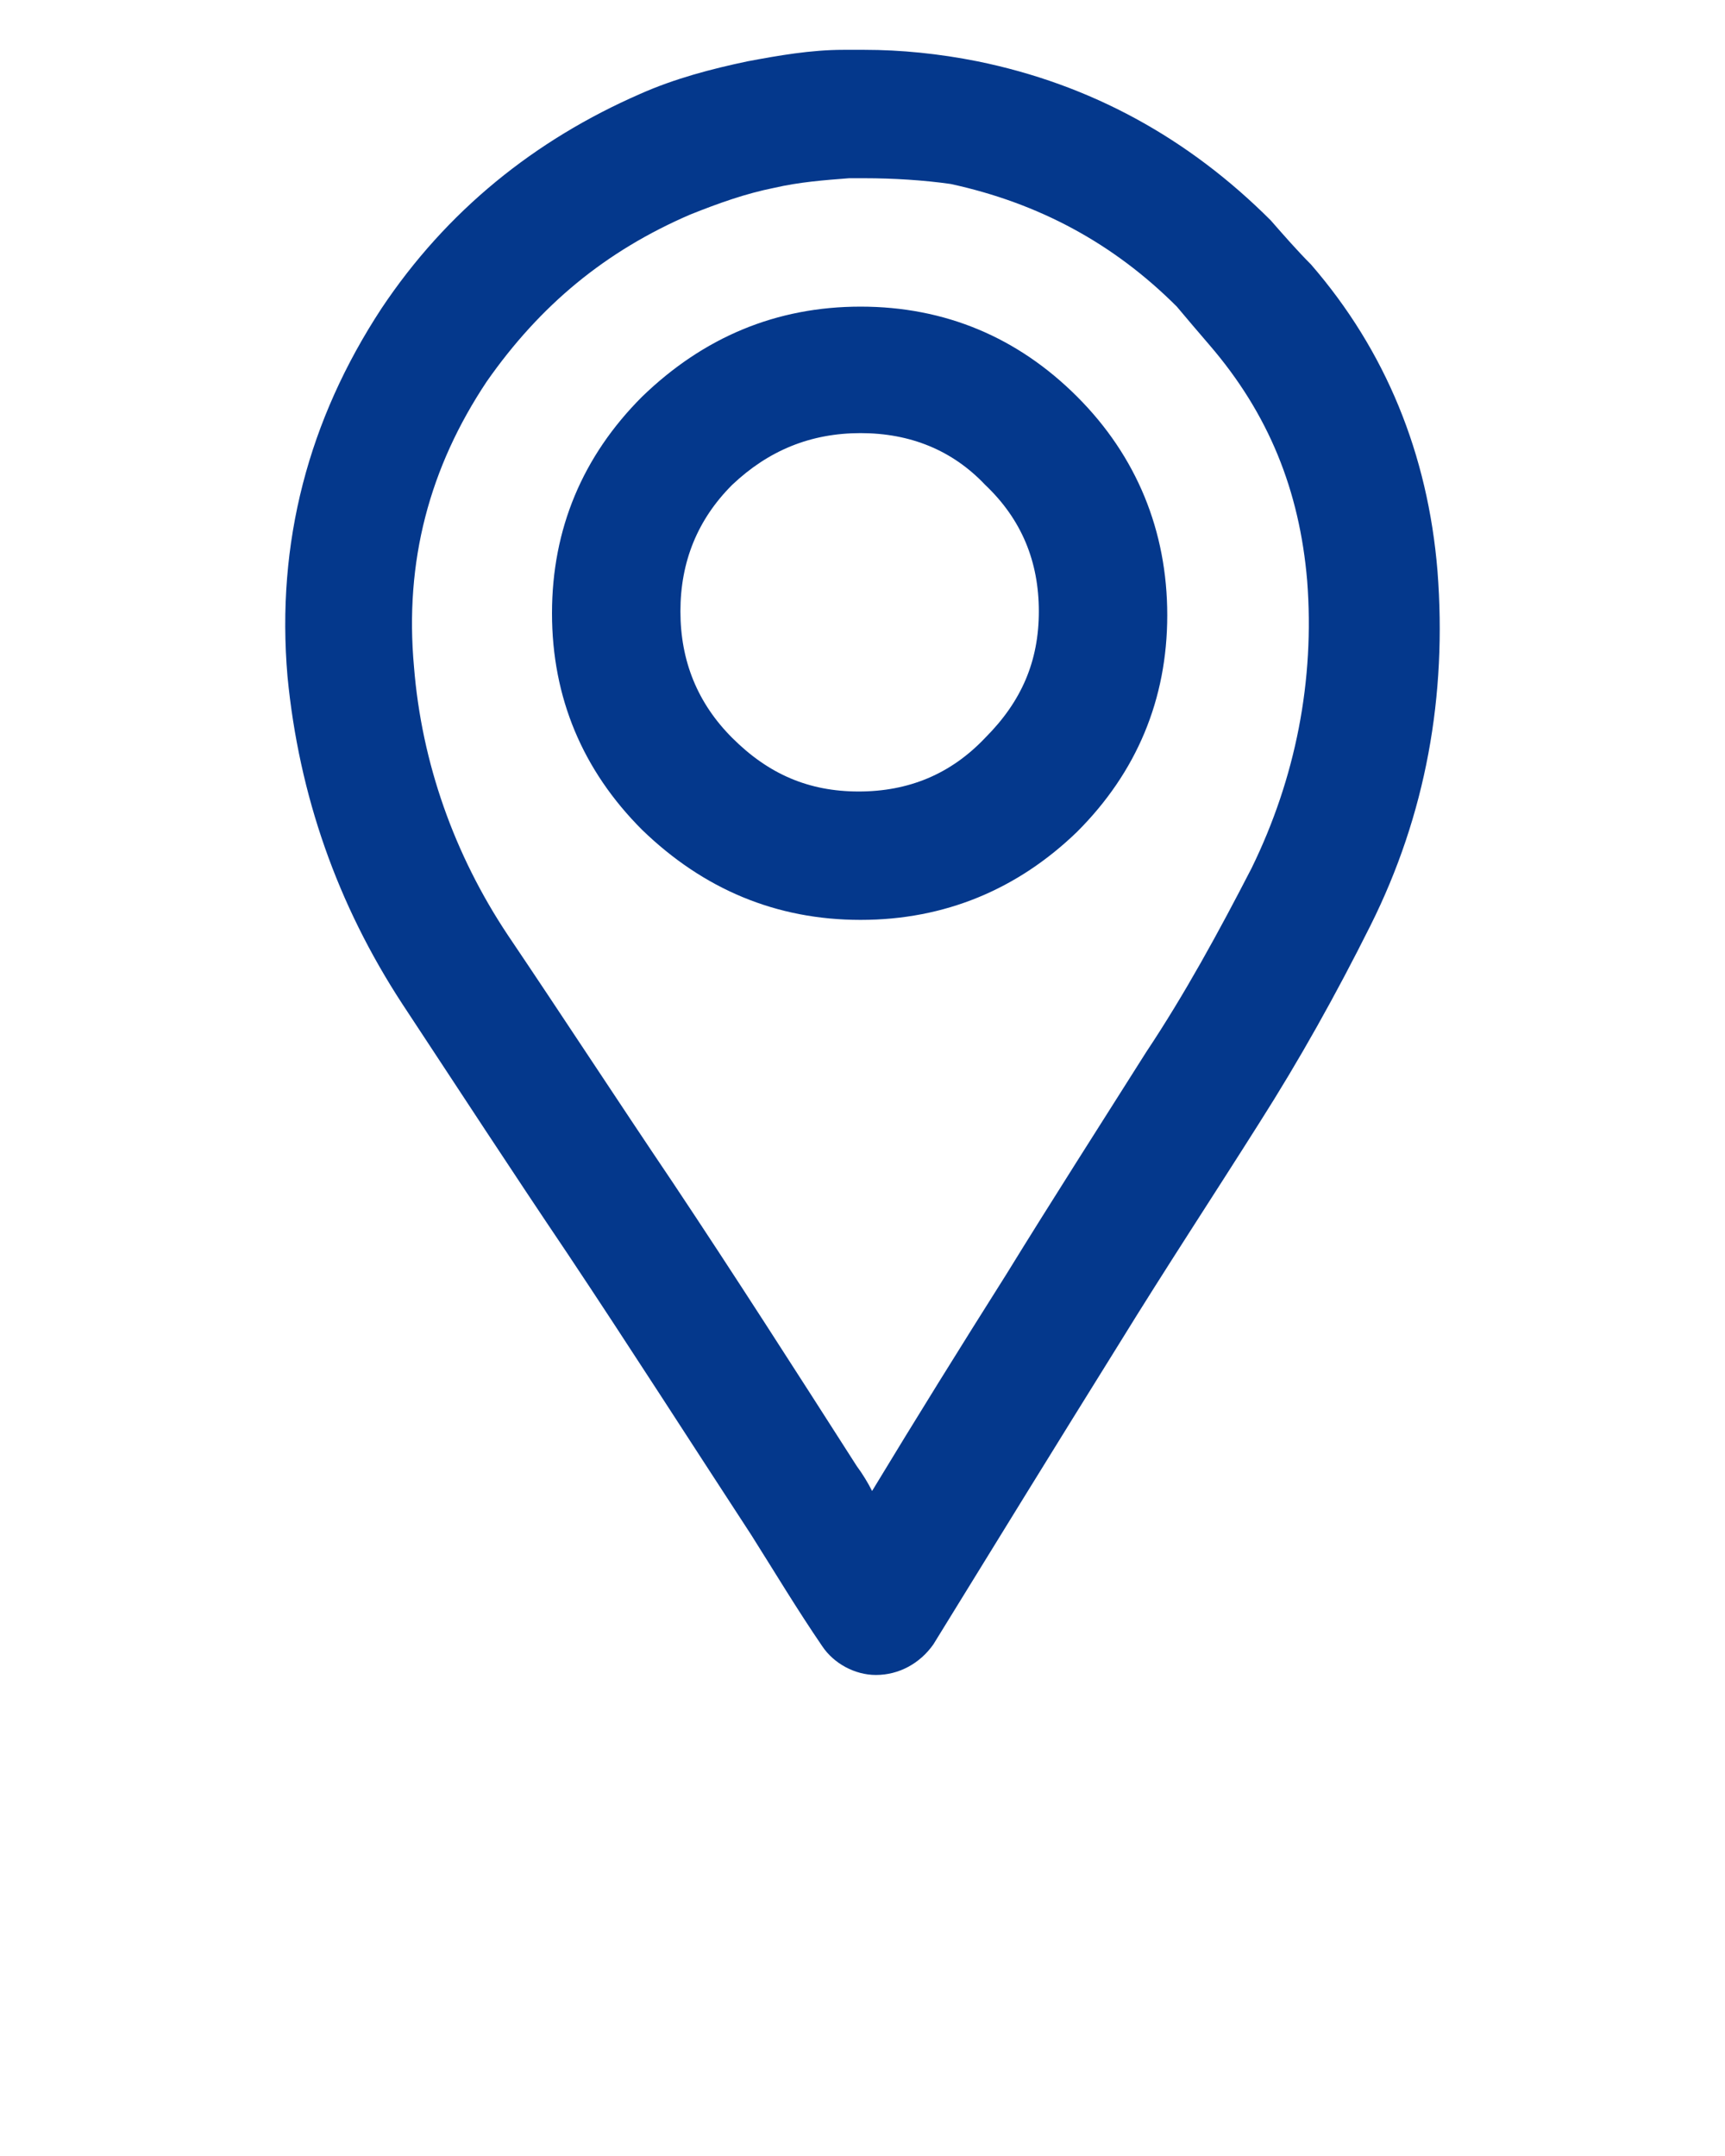 <?xml version="1.0" encoding="utf-8"?>
<!-- Generator: Adobe Illustrator 23.0.1, SVG Export Plug-In . SVG Version: 6.00 Build 0)  -->
<svg version="1.1" id="Layer_1" xmlns="http://www.w3.org/2000/svg" xmlns:xlink="http://www.w3.org/1999/xlink" x="0px" y="0px"
	 viewBox="0 0 90 112.5" style="enable-background:new 0 0 90 112.5;" xml:space="preserve">
<style type="text/css">
	.st0{fill:#04388C;}
</style>
<g>
	<path class="st0" d="M45.7,87.4c-1.1,0-2.2-0.6-2.8-1.5c-1.3-1.9-2.5-3.9-3.7-5.8c-3.2-4.9-6.4-9.9-9.6-14.7
		c-2.9-4.3-5.7-8.6-8.6-13c-3.4-5.2-5.4-10.9-6-17.1c-0.6-7,1.1-13.4,4.9-19.2c3.4-5.1,8-8.8,13.5-11.2c1.8-0.8,3.7-1.3,5.6-1.7
		c1.6-0.3,3.3-0.6,5-0.6c0.4,0,0.7,0,1.1,0C47,2.6,49,2.8,51,3.2c5.9,1.2,11,4,15.3,8.3c0.7,0.8,1.4,1.6,2.1,2.3
		c3.9,4.5,6.1,9.9,6.6,16c0.5,6.5-0.6,12.7-3.5,18.5c-1.8,3.6-3.7,7-5.8,10.3c-2.4,3.8-4.9,7.6-7.3,11.5c-3.3,5.3-6.5,10.5-9.7,15.7
		C48,86.8,46.9,87.4,45.7,87.4C45.8,87.4,45.8,87.4,45.7,87.4z M45.1,9.3c-0.3,0-0.5,0-0.8,0c-1.3,0.1-2.6,0.2-3.9,0.5
		c-1.5,0.3-2.9,0.8-4.4,1.4c-4.4,1.9-7.8,4.7-10.6,8.7c-3,4.5-4.3,9.4-3.8,14.9c0.4,5,2.1,9.8,4.9,14c2.9,4.3,5.7,8.6,8.6,12.9
		c3.2,4.8,6.4,9.8,9.6,14.8c0.3,0.4,0.6,0.9,0.8,1.3c2.3-3.8,4.6-7.5,7-11.3c2.4-3.9,4.9-7.8,7.3-11.6c2-3,3.8-6.3,5.5-9.6
		c2.3-4.7,3.3-9.8,2.9-15c-0.4-4.7-2-8.7-5.1-12.3c-0.6-0.7-1.2-1.4-1.7-2c-3.3-3.3-7.2-5.4-11.8-6.4C48.2,9.4,46.6,9.3,45.1,9.3z
		 M44.9,48c-4.4,0-8.2-1.6-11.4-4.7c-3.1-3.1-4.7-6.9-4.7-11.3s1.6-8.2,4.7-11.3c3.2-3.1,7-4.7,11.4-4.7s8.2,1.6,11.3,4.7
		s4.7,7,4.7,11.4s-1.6,8.2-4.7,11.3C53.1,46.4,49.3,48,44.9,48z M44.9,22.6c-2.6,0-4.8,0.9-6.7,2.7c-1.8,1.8-2.7,4-2.7,6.6
		s0.9,4.8,2.7,6.6c1.9,1.9,4,2.8,6.6,2.8s4.8-0.9,6.6-2.8c1.9-1.9,2.8-4,2.8-6.6s-0.9-4.8-2.8-6.6C49.7,23.5,47.5,22.6,44.9,22.6z"
		/>
</g>
</svg>
